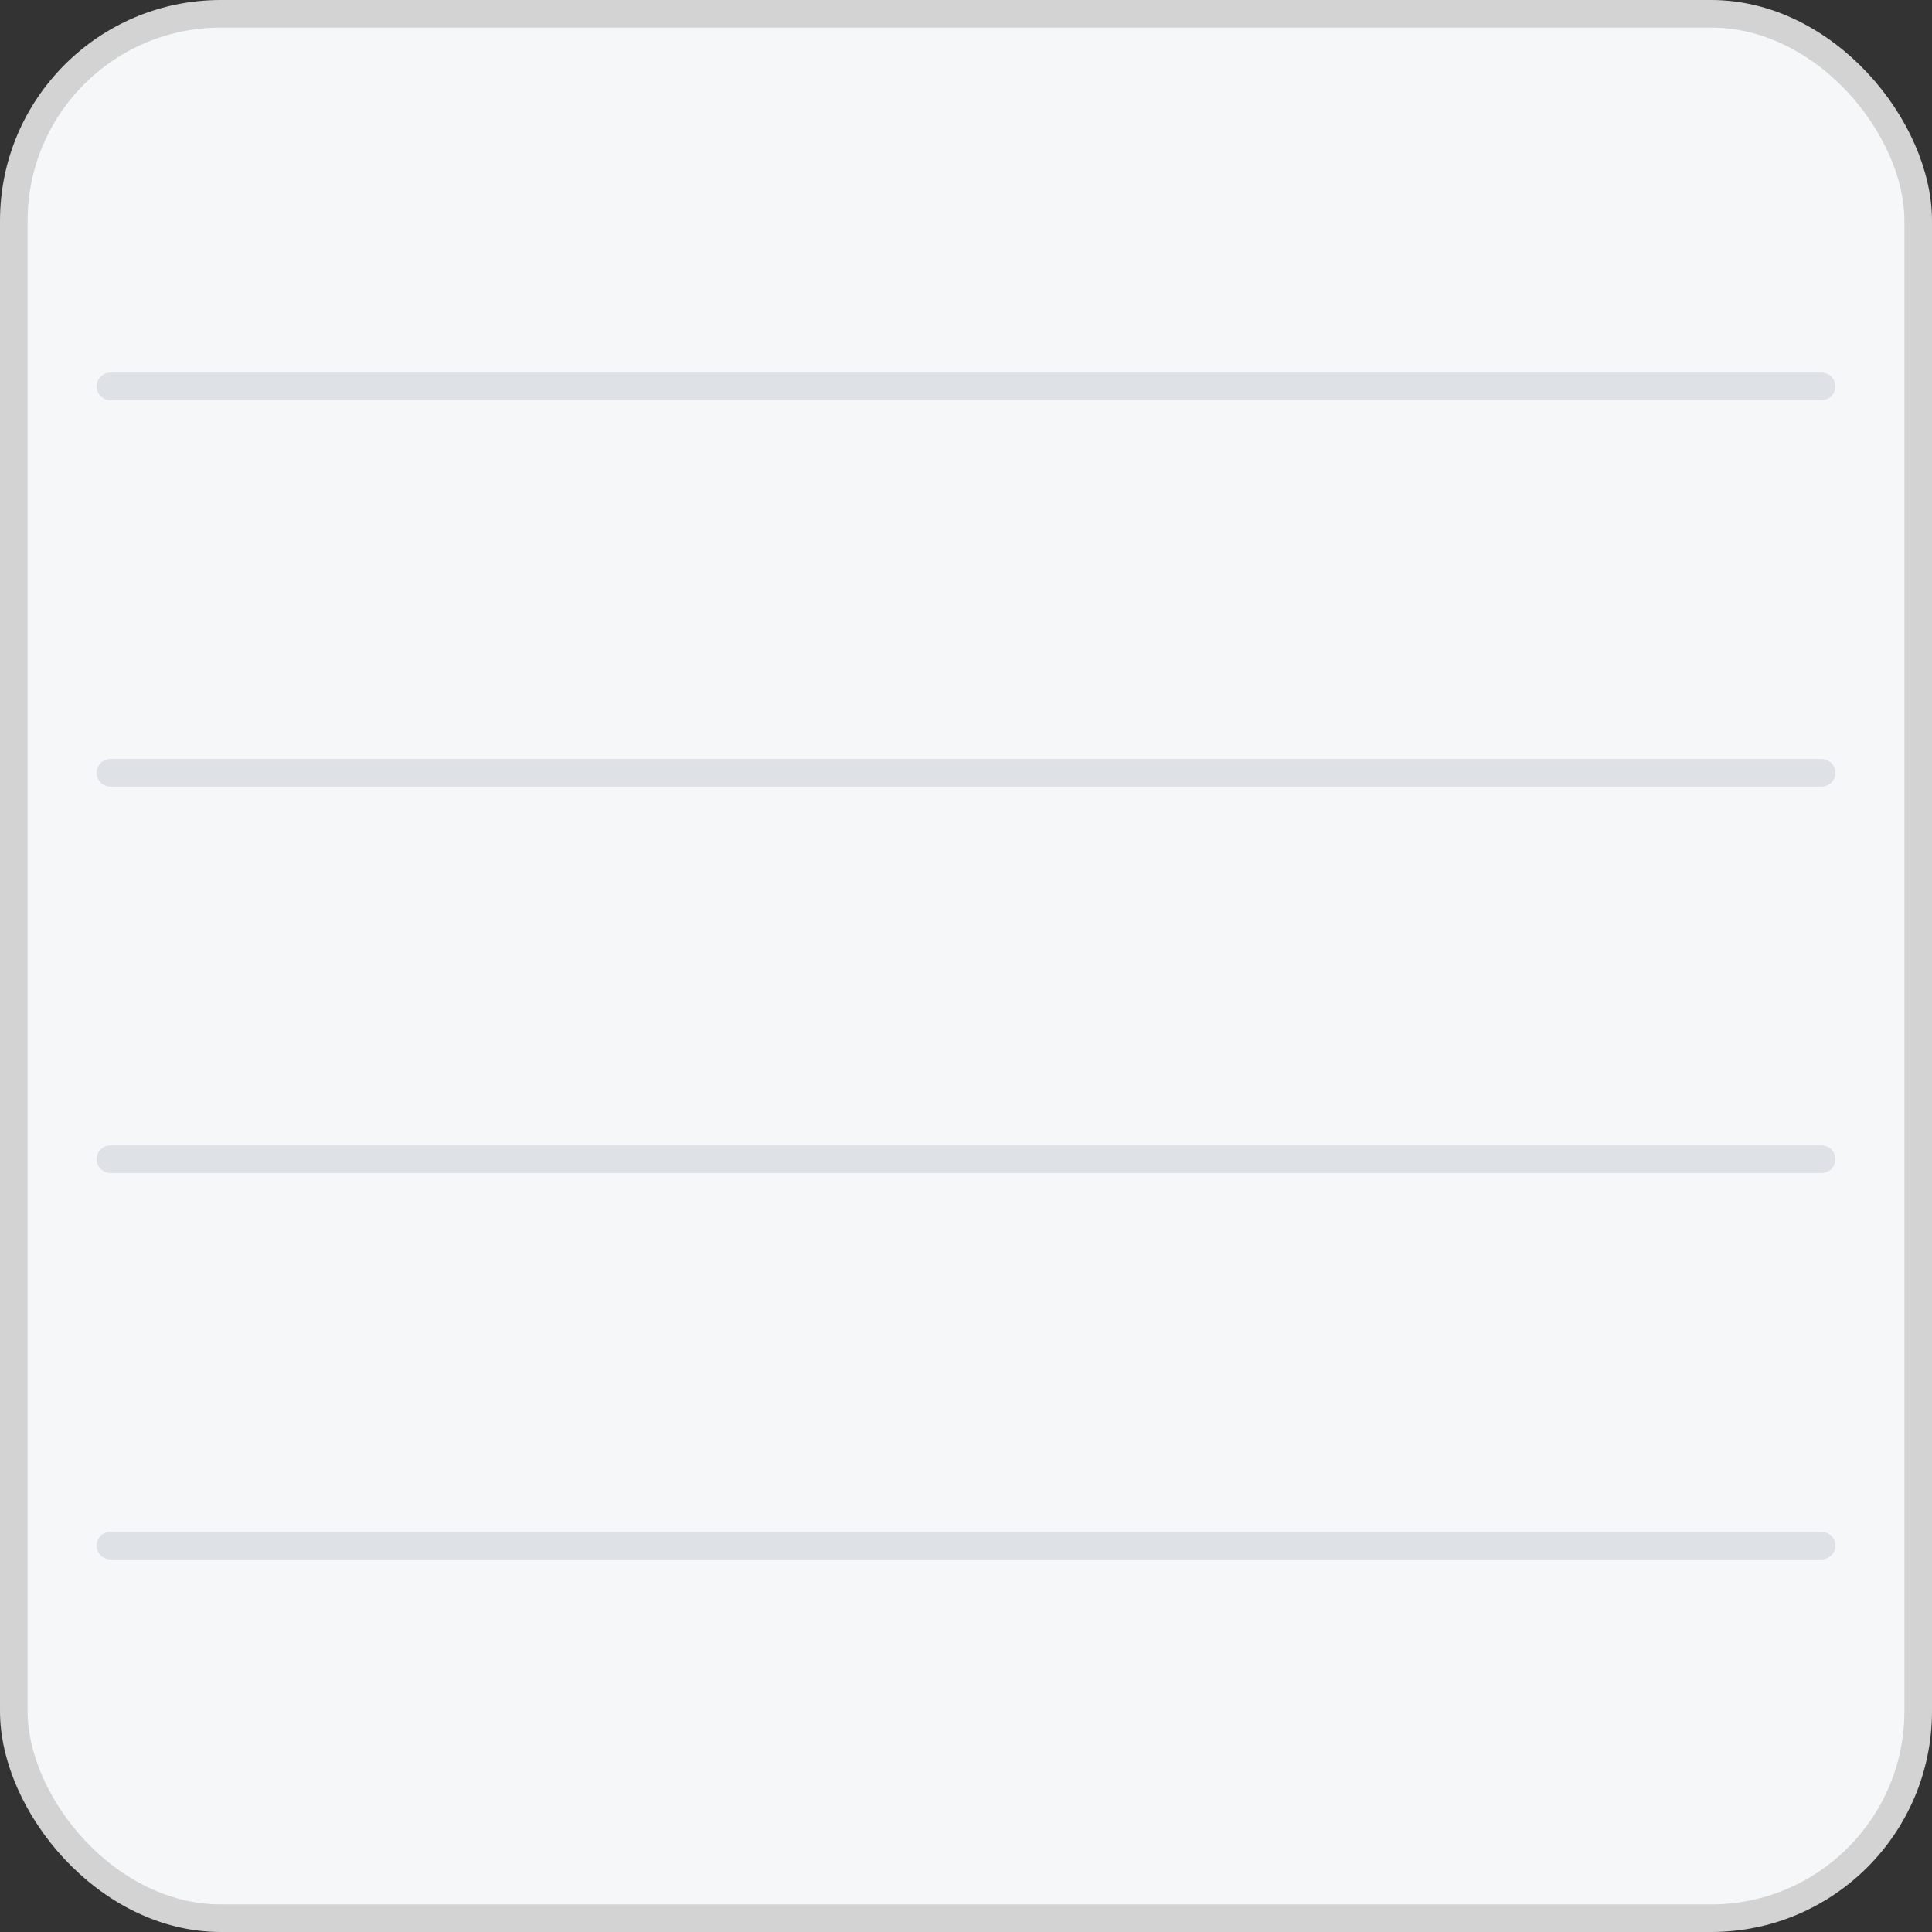 <svg xmlns="http://www.w3.org/2000/svg" width="35" height="35" viewBox="0 0 35 35" fill="none">
  <rect x="0" y="0" width="35" height="35" fill="#333333" stroke="none"/>
  <rect x="0.25" y="0.25" width="34.5" height="34.5" rx="3.75" fill="#F5F7F9" stroke="#D3D3D3" stroke-width="0.5"/>
  <path d="M2 7H33" stroke="#DEE2E7" stroke-width="0.5" stroke-linecap="round"/>
  <path d="M2 14H33" stroke="#DEE2E7" stroke-width="0.5" stroke-linecap="round"/>
  <path d="M2 21H33" stroke="#DEE2E7" stroke-width="0.5" stroke-linecap="round"/>
  <path d="M2 28H33" stroke="#DEE2E7" stroke-width="0.5" stroke-linecap="round"/>
</svg>